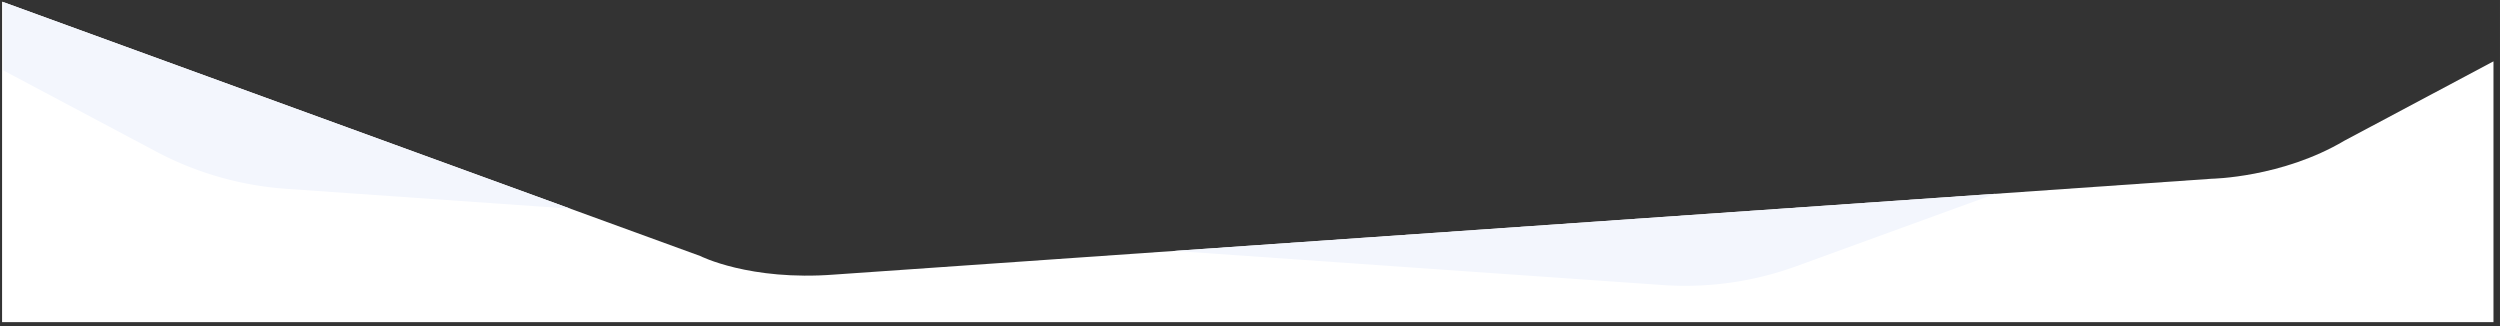 <?xml version="1.0" encoding="UTF-8" standalone="no"?>
<!-- Created with Inkscape (http://www.inkscape.org/) -->

<svg
   xmlns:dc="http://purl.org/dc/elements/1.1/"
   xmlns:cc="http://creativecommons.org/ns#"
   xmlns:rdf="http://www.w3.org/1999/02/22-rdf-syntax-ns#"
   xmlns:svg="http://www.w3.org/2000/svg"
   xmlns="http://www.w3.org/2000/svg"
   xmlns:sodipodi="http://sodipodi.sourceforge.net/DTD/sodipodi-0.dtd"
   xmlns:inkscape="http://www.inkscape.org/namespaces/inkscape"
   width="793.701"
   height="103.52"
   viewBox="0 0 210 27.39"
   version="1.1"
   id="svg8"
   inkscape:version="0.92.2 (5c3e80d, 2017-08-06)"
   sodipodi:docname="drawing.svg">
  <rect x="0" y="0" width="210" height="27.39" fill="#333333" stroke="none"/>
  <defs
     id="defs2">
    <style
       id="style846">.cls-1{fill:#fff;}.cls-2{clip-path:url(#clip-path);}.cls-3{fill:#f3f6fd;}</style>
    <clipPath
       id="clip-path">
      <path
         id="path848"
         d="m 0,421 538,196 c 0,0 38,19.37 103.58,14.31 L 1702.9,557.47 c 0,0 54.11,-0.82 102.16,-29.29 L 1920,467 V 668 H 0 Z"
         class="cls-1"
         inkscape:connector-curvature="0"
         style="fill:#ffffff" />
    </clipPath>
  </defs>
  <sodipodi:namedview
     id="base"
     pagecolor="#ffffff"
     bordercolor="#666666"
     borderopacity="1.0"
     inkscape:pageopacity="0.0"
     inkscape:pageshadow="2"
     inkscape:zoom="2.8"
     inkscape:cx="397.38678"
     inkscape:cy="115.52363"
     inkscape:document-units="mm"
     inkscape:current-layer="layer1"
     showgrid="false"
     units="px"
     inkscape:window-width="3440"
     inkscape:window-height="1377"
     inkscape:window-x="-8"
     inkscape:window-y="-8"
     inkscape:window-maximized="1" />
  <g
     inkscape:label="Layer 1"
     inkscape:groupmode="layer"
     id="layer1"
     transform="translate(0,-269.612)">
    <g
       data-name="Layer 2"
       id="Layer_2"
       transform="matrix(0.109,0,0,0.109,0.173,223.862)">
      <g
         data-name="Layer 1"
         id="Layer_1-2">
        <path
           id="path855"
           d="m 0,421 538,196 c 0,0 38,19.37 103.58,14.31 L 1702.9,557.47 c 0,0 54.11,-0.82 102.16,-29.29 L 1920,467 V 668 H 0 Z"
           class="cls-1"
           inkscape:connector-curvature="0"
           style="fill:#ffffff" />
        <g
           id="g859"
           clip-path="url(#clip-path)"
           class="cls-2">
          <path
             id="path857"
             d="m 1921,0 v 429 l -538.3,195.9 a 250.32,250.32 0 0 1 -102.9,14.5 L 218.6,565.21 a 251.69,251.69 0 0 1 -99.9,-28.7 L 1,474 V 0 Z"
             class="cls-3"
             inkscape:connector-curvature="0"
             style="fill:#f3f6fd" />
        </g>
      </g>
    </g>
  </g>
</svg>
